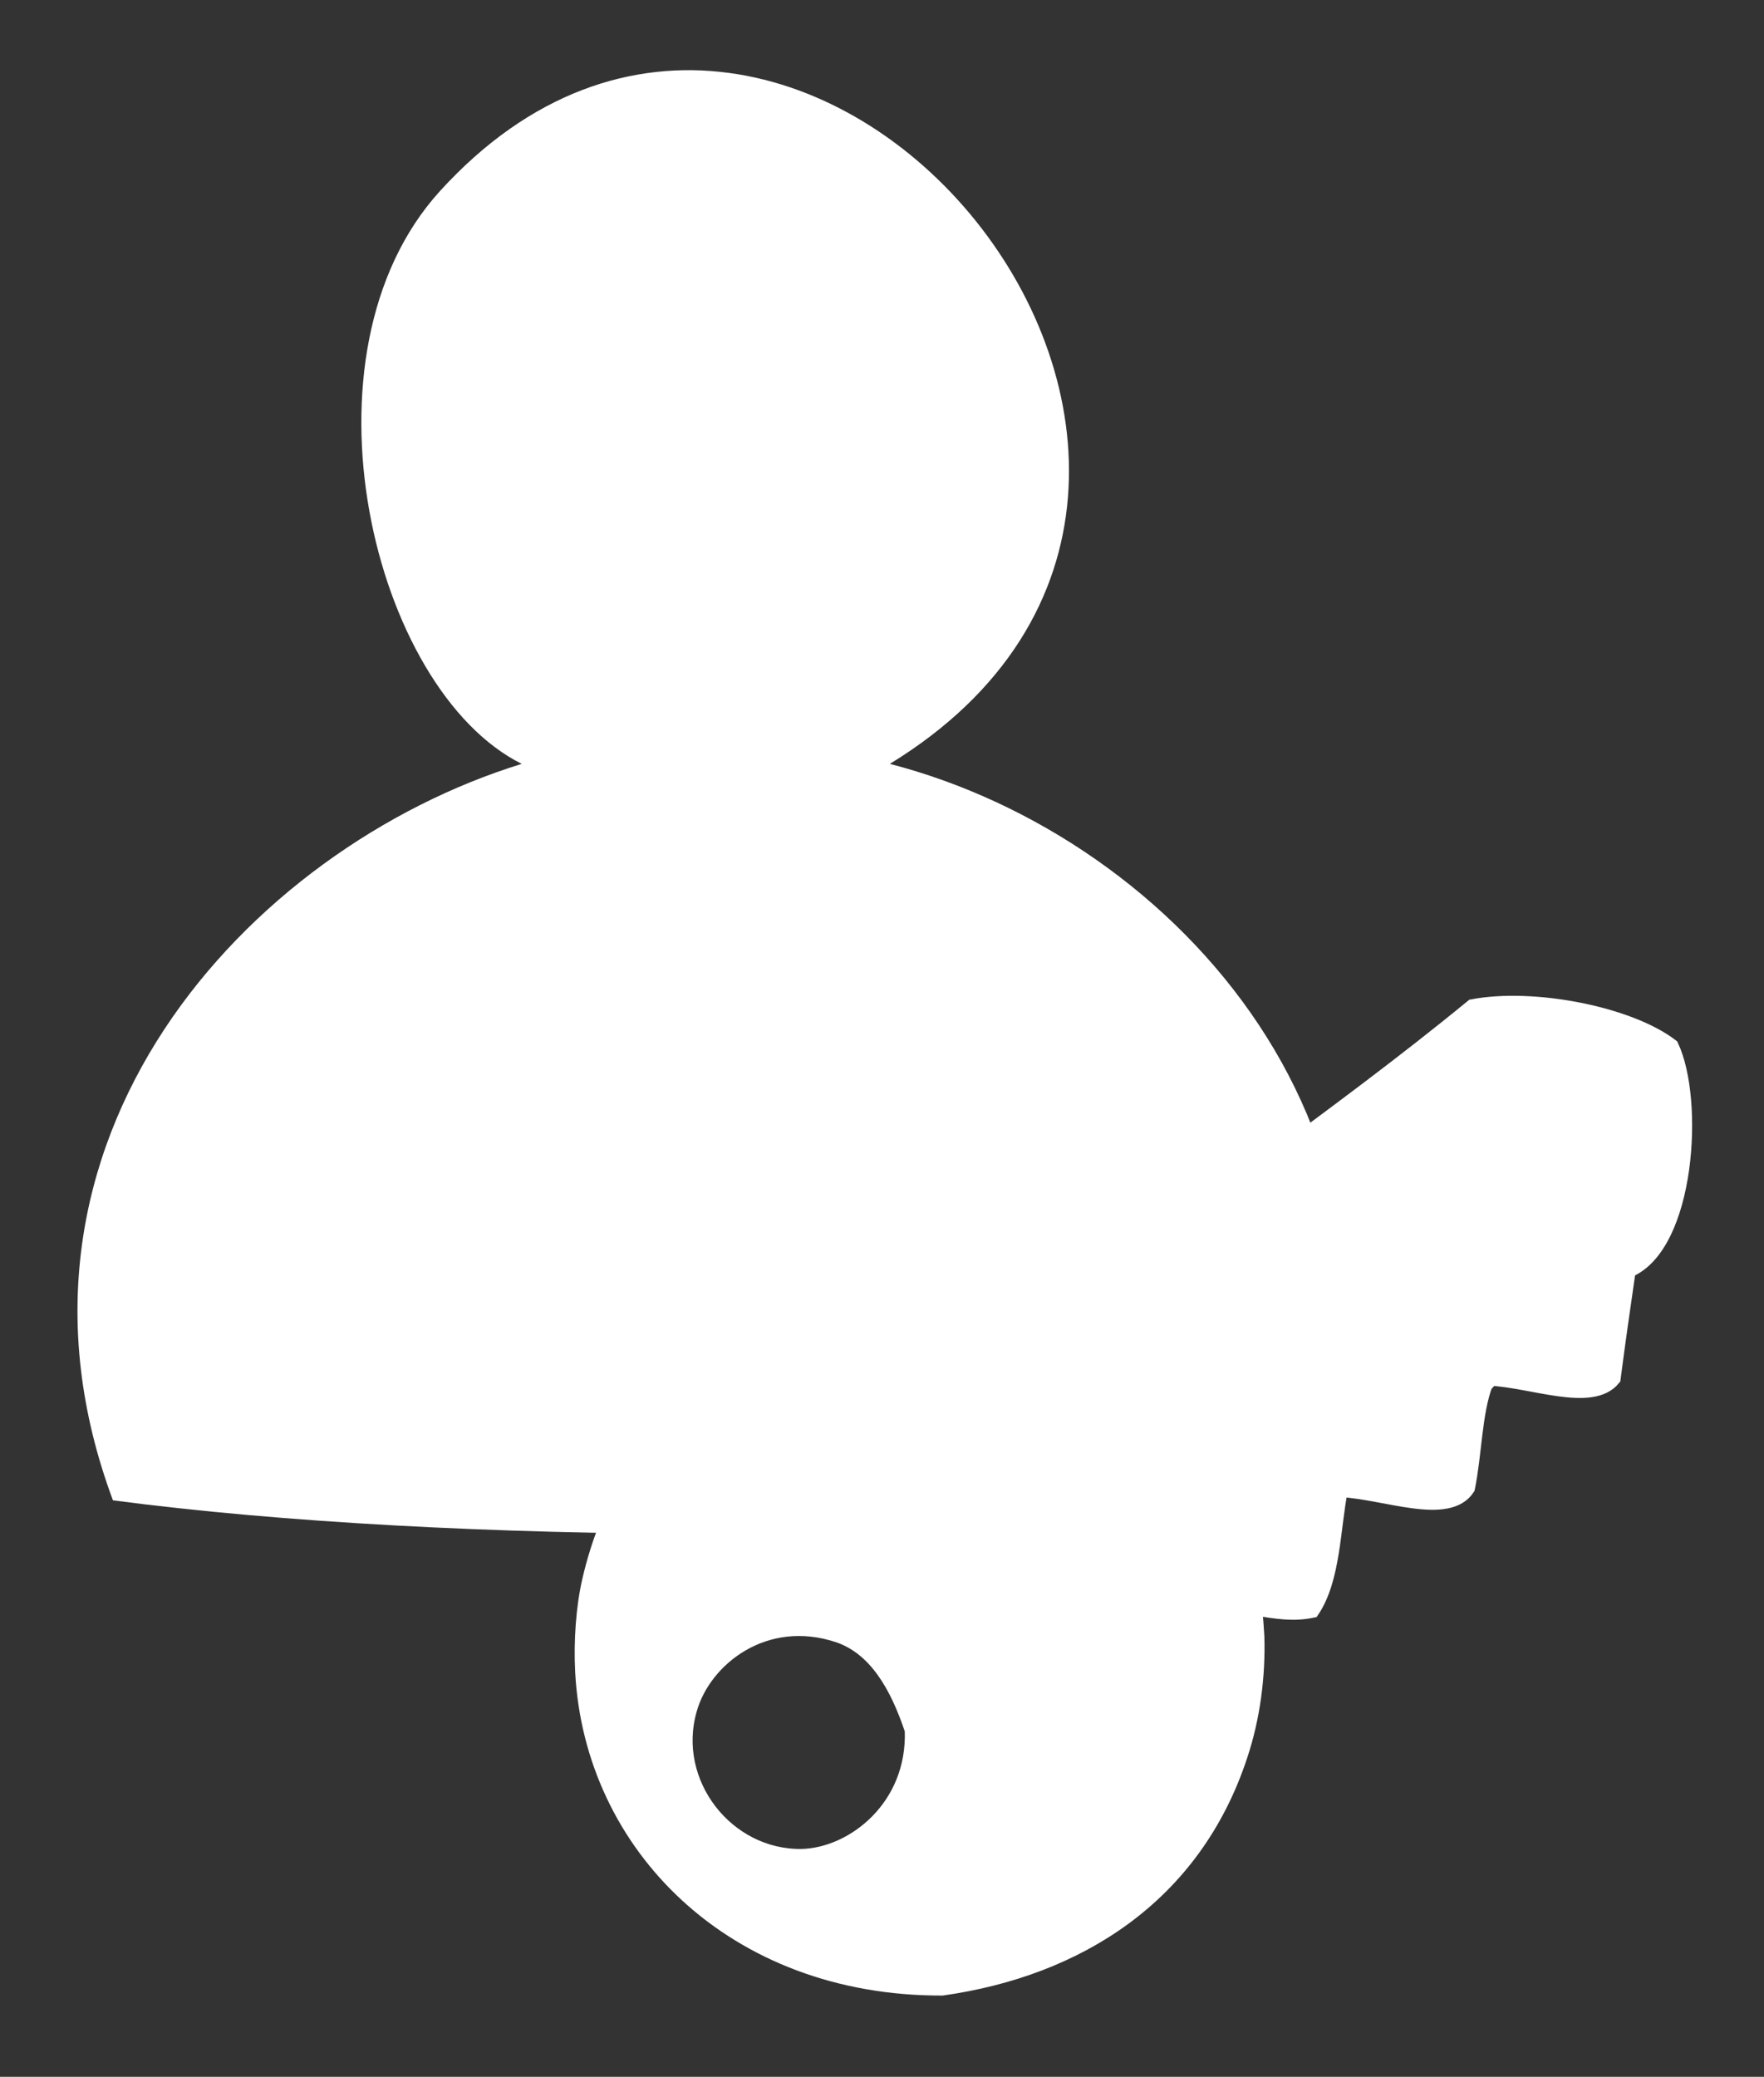 <?xml version="1.0" encoding="utf-8"?>
<!-- Generator: Adobe Illustrator 15.1.0, SVG Export Plug-In . SVG Version: 6.00 Build 0)  -->
<!DOCTYPE svg PUBLIC "-//W3C//DTD SVG 1.1//EN" "http://www.w3.org/Graphics/SVG/1.1/DTD/svg11.dtd">
<svg version="1.1" id="Ebene_1" xmlns="http://www.w3.org/2000/svg" xmlns:xlink="http://www.w3.org/1999/xlink" x="0px" y="0px"
	 width="122.814px" height="144.564px" viewBox="0 0 122.814 144.564" enable-background="new 0 0 122.814 144.564"
	 xml:space="preserve">
<rect x="0" y="0" width="122.814" height="144.564" fill="#333333" stroke="none"/>
<g>
	<path fill="#FFFFFF" d="M61.954,53.172c20.115,5.209,38.58,26.14,29.411,51.264c-23.553,3.112-59.93,3.112-83.501,0
		c-9.31-24.966,9.353-45.365,28.46-51.264c-10.382-5.166-16.016-28.52-5.696-39.868C55.777-14.326,94.557,33.219,61.954,53.172z"/>
	<path fill="#FFFFFF" stroke="#FFFFFF" stroke-miterlimit="10" d="M102.514,70.057c-9.695,7.961-20.196,14.83-29.772,22.947
		c-0.039,0.08-0.039,0.164-0.039,0.282c-2.91-1.133-6.144-1.817-9.736-1.897c-10.905,1.172-19.43,7.755-21.935,18.621
		c-0.425,1.822-0.604,4.243-0.486,6.385c0.646,12.076,10.502,22.054,25.049,22.013c9.408-1.33,17.529-6.385,20.762-16.198
		c0.887-2.663,1.251-5.534,1.172-8.279c-0.042-0.645-0.081-1.335-0.163-1.979c1.536,0.241,2.668,0.441,4,0.161
		c1.495-2.22,1.454-5.896,1.979-8.401c3.111,0.158,7.473,1.978,8.843-0.124c0.488-2.379,0.488-5.292,1.255-7.268
		c0.122-0.041,0.243-0.167,0.243-0.363c2.948,0.117,7.148,1.86,8.646,0c0.323-2.506,0.686-5.014,1.049-7.518
		c4.161-1.734,4.767-11.875,2.988-15.629C113.422,70.546,106.716,69.25,102.514,70.057z M58.401,113.849
		c2.545,0.888,4.042,3.438,5.09,6.584c0.203,5.331-4.079,8.686-7.675,8.77c-5.211,0.078-9.251-5.092-7.796-10.186
		C48.989,115.504,53.231,112.111,58.401,113.849z"/>
</g>
</svg>

